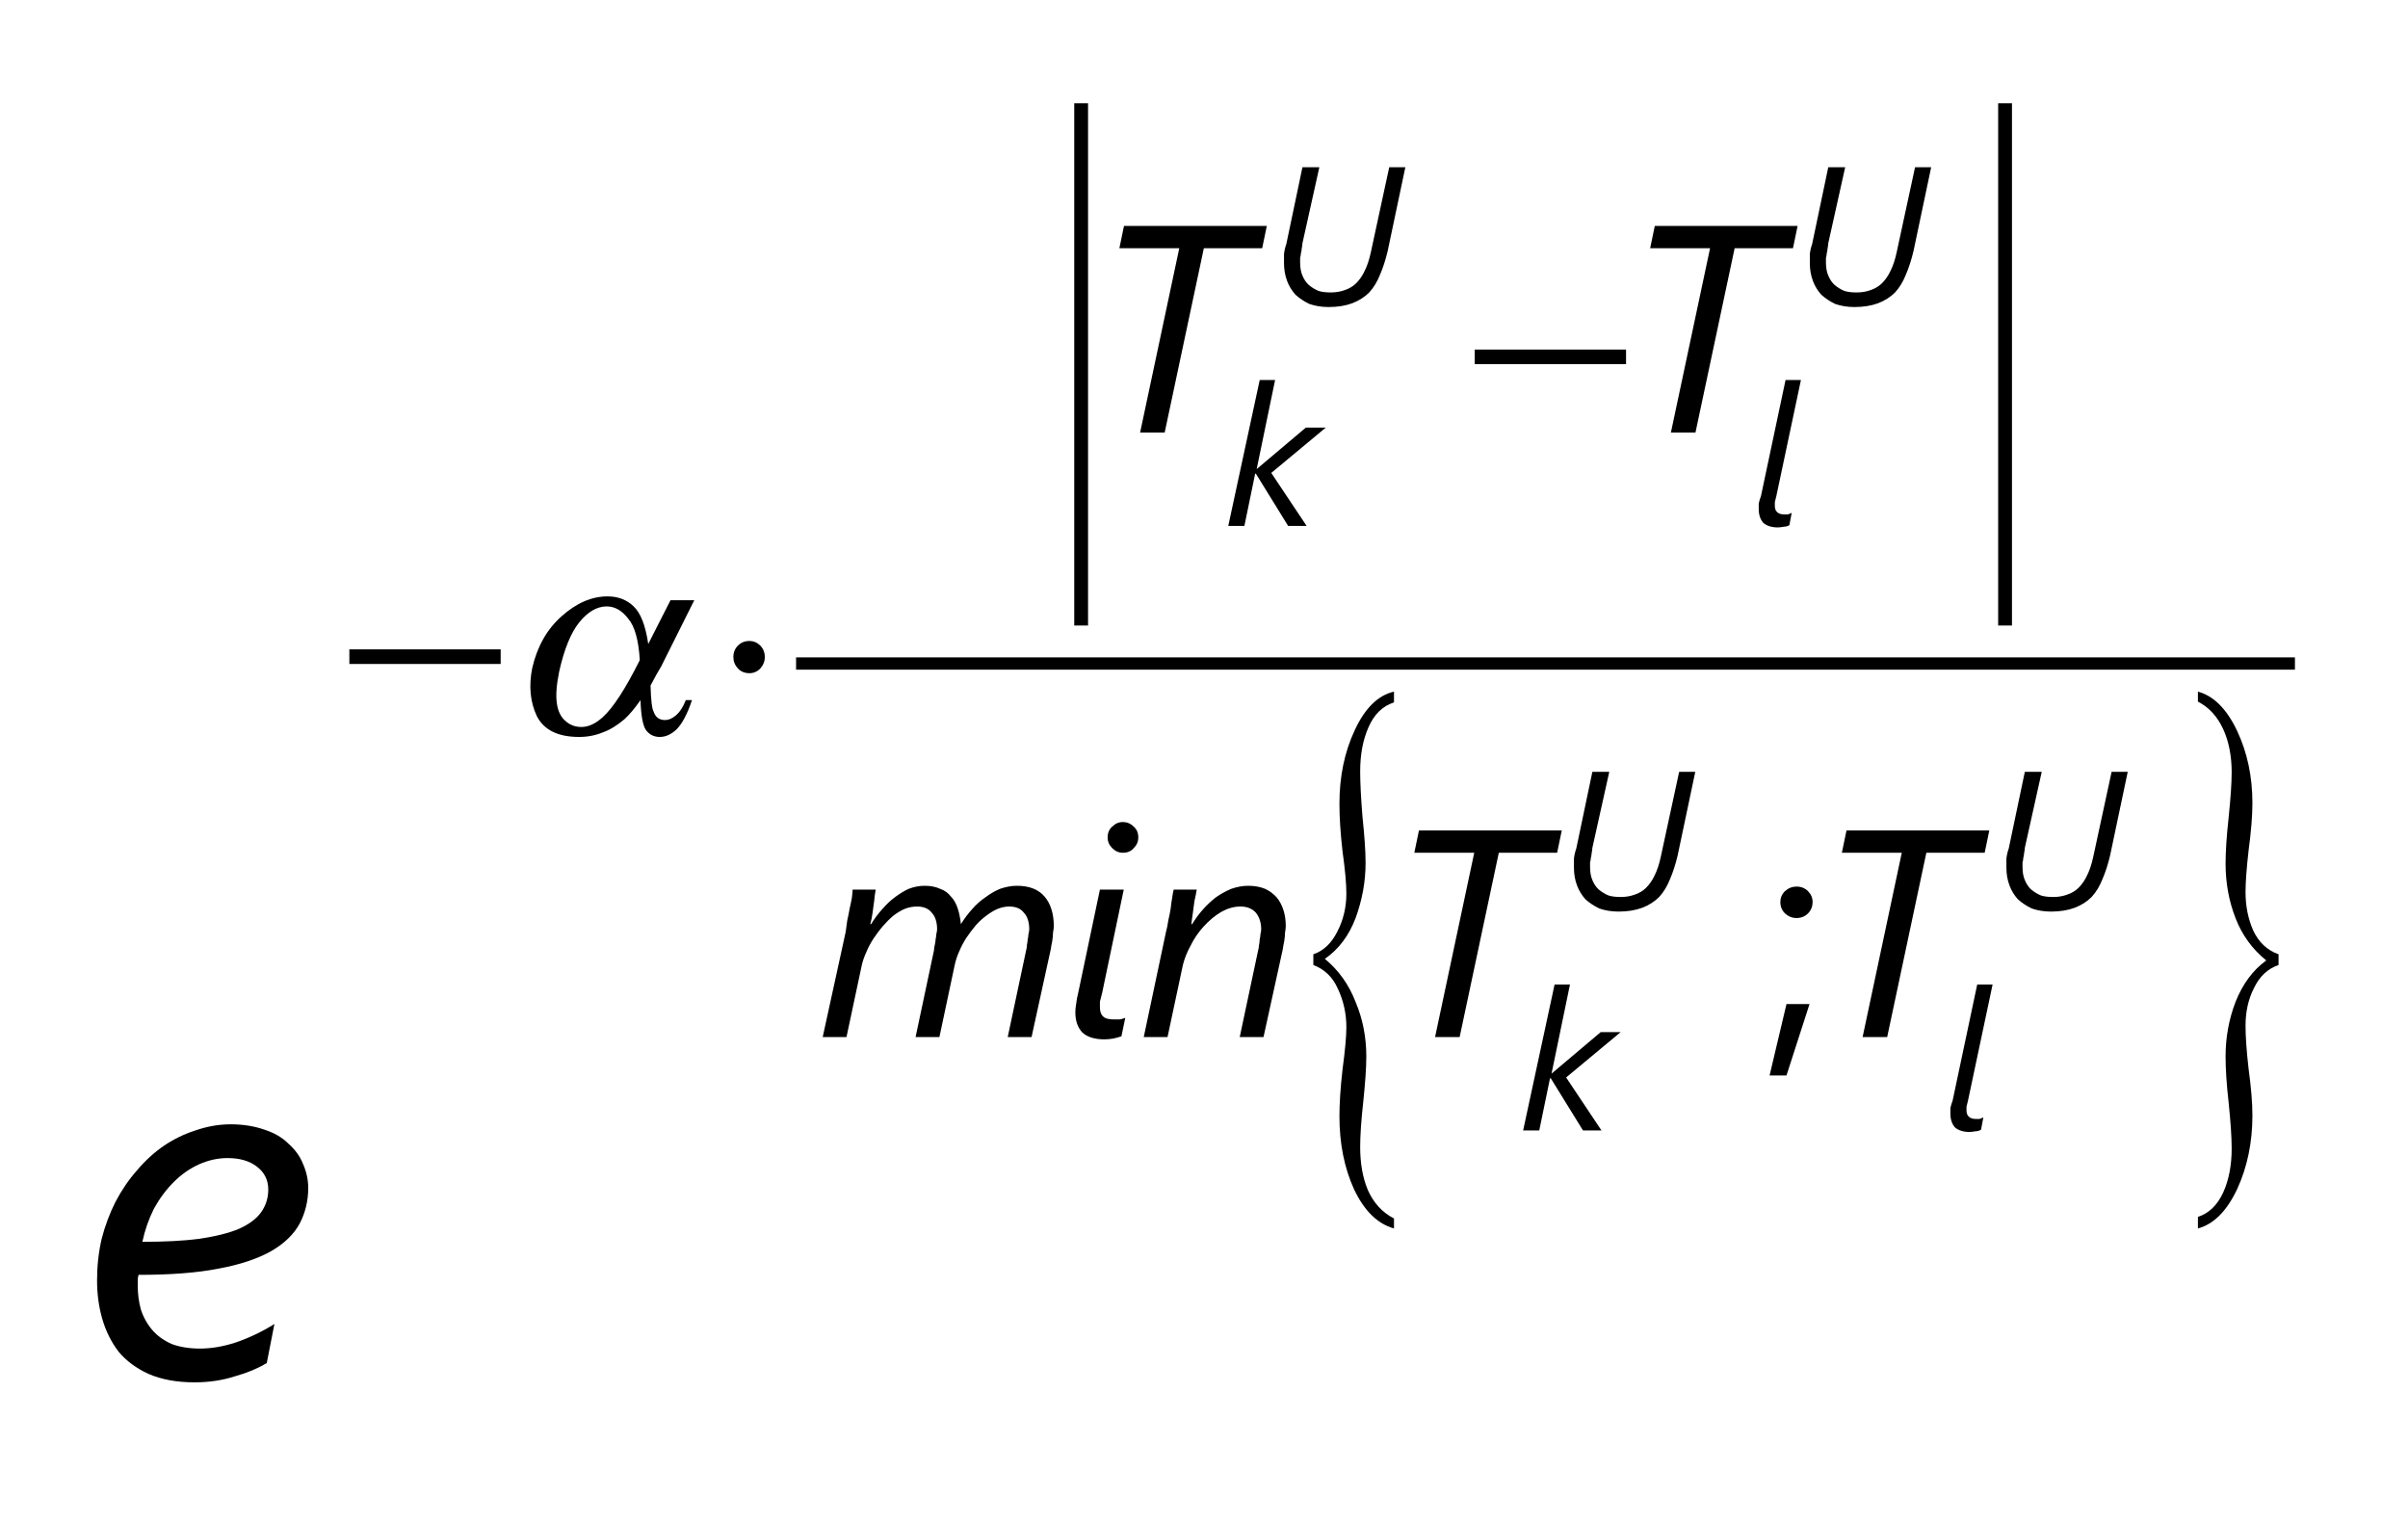 <?xml version="1.0" encoding="UTF-8"?>
<svg xmlns="http://www.w3.org/2000/svg" xmlns:xlink="http://www.w3.org/1999/xlink" width="49pt" height="31pt" viewBox="0 0 49 31" version="1.1">
<defs>
<g>
<symbol overflow="visible" id="glyph0-0">
<path style="stroke:none;" d="M 0.812 0 L 0.812 -6.828 L 5.641 -6.828 L 5.641 0 Z M 1.531 -0.719 L 4.922 -0.719 L 4.922 -6.109 L 1.531 -6.109 Z M 1.531 -0.719 "/>
</symbol>
<symbol overflow="visible" id="glyph0-1">
<path style="stroke:none;" d="M 4.672 -3.828 C 4.672 -3.566 4.613 -3.328 4.5 -3.109 C 4.383 -2.891 4.191 -2.703 3.922 -2.547 C 3.648 -2.391 3.289 -2.27 2.844 -2.188 C 2.406 -2.102 1.863 -2.062 1.219 -2.062 C 1.207 -2.02 1.203 -1.984 1.203 -1.953 C 1.203 -1.91 1.203 -1.875 1.203 -1.844 C 1.203 -1.676 1.223 -1.516 1.266 -1.359 C 1.316 -1.203 1.395 -1.062 1.5 -0.938 C 1.602 -0.82 1.734 -0.727 1.891 -0.656 C 2.055 -0.594 2.25 -0.562 2.469 -0.562 C 2.695 -0.562 2.941 -0.602 3.203 -0.688 C 3.473 -0.781 3.734 -0.906 3.984 -1.062 L 3.828 -0.266 C 3.648 -0.16 3.438 -0.07 3.188 0 C 2.938 0.082 2.66 0.125 2.359 0.125 C 1.992 0.125 1.68 0.066 1.422 -0.047 C 1.172 -0.16 0.969 -0.312 0.812 -0.5 C 0.664 -0.695 0.555 -0.914 0.484 -1.156 C 0.41 -1.406 0.375 -1.672 0.375 -1.953 C 0.375 -2.242 0.406 -2.523 0.469 -2.797 C 0.539 -3.066 0.633 -3.316 0.75 -3.547 C 0.875 -3.785 1.02 -4 1.188 -4.188 C 1.352 -4.383 1.535 -4.551 1.734 -4.688 C 1.93 -4.82 2.145 -4.926 2.375 -5 C 2.613 -5.082 2.852 -5.125 3.094 -5.125 C 3.352 -5.125 3.582 -5.086 3.781 -5.016 C 3.977 -4.953 4.141 -4.859 4.266 -4.734 C 4.398 -4.617 4.5 -4.484 4.562 -4.328 C 4.633 -4.172 4.672 -4.004 4.672 -3.828 Z M 3.859 -3.797 C 3.859 -3.992 3.781 -4.148 3.625 -4.266 C 3.477 -4.379 3.281 -4.438 3.031 -4.438 C 2.832 -4.438 2.641 -4.395 2.453 -4.312 C 2.266 -4.227 2.094 -4.109 1.938 -3.953 C 1.781 -3.797 1.645 -3.613 1.531 -3.406 C 1.426 -3.195 1.348 -2.973 1.297 -2.734 C 1.754 -2.734 2.145 -2.754 2.469 -2.797 C 2.801 -2.848 3.066 -2.914 3.266 -3 C 3.473 -3.094 3.625 -3.207 3.719 -3.344 C 3.812 -3.477 3.859 -3.629 3.859 -3.797 Z M 3.859 -3.797 "/>
</symbol>
<symbol overflow="visible" id="glyph1-0">
<path style="stroke:none;" d="M 0.484 0 L 0.484 -4.094 L 3.391 -4.094 L 3.391 0 Z M 0.922 -0.438 L 2.953 -0.438 L 2.953 -3.656 L 0.922 -3.656 Z M 0.922 -0.438 "/>
</symbol>
<symbol overflow="visible" id="glyph1-1">
<path style="stroke:none;" d="M 3.484 -3.75 L 2.297 -3.75 L 1.5 0 L 1 0 L 1.797 -3.75 L 0.578 -3.75 L 0.672 -4.203 L 3.578 -4.203 Z M 3.484 -3.75 "/>
</symbol>
<symbol overflow="visible" id="glyph1-2">
<path style="stroke:none;" d="M 4.844 -2.25 C 4.844 -2.219 4.836 -2.176 4.828 -2.125 C 4.828 -2.07 4.82 -2.016 4.812 -1.953 C 4.801 -1.898 4.789 -1.844 4.781 -1.781 C 4.77 -1.727 4.758 -1.68 4.75 -1.641 L 4.391 0 L 3.906 0 L 4.281 -1.766 C 4.289 -1.797 4.297 -1.832 4.297 -1.875 C 4.305 -1.914 4.312 -1.953 4.312 -1.984 C 4.32 -2.023 4.328 -2.062 4.328 -2.094 C 4.336 -2.133 4.344 -2.164 4.344 -2.188 C 4.344 -2.344 4.305 -2.457 4.234 -2.531 C 4.172 -2.613 4.07 -2.656 3.938 -2.656 C 3.863 -2.656 3.785 -2.641 3.703 -2.609 C 3.629 -2.578 3.551 -2.531 3.469 -2.469 C 3.395 -2.414 3.32 -2.348 3.25 -2.266 C 3.188 -2.191 3.125 -2.109 3.062 -2.016 C 3.008 -1.93 2.961 -1.844 2.922 -1.75 C 2.879 -1.656 2.848 -1.562 2.828 -1.469 L 2.516 0 L 2.031 0 L 2.406 -1.766 C 2.406 -1.797 2.41 -1.832 2.422 -1.875 C 2.43 -1.914 2.438 -1.953 2.438 -1.984 C 2.445 -2.023 2.453 -2.062 2.453 -2.094 C 2.461 -2.133 2.469 -2.164 2.469 -2.188 C 2.469 -2.344 2.43 -2.457 2.359 -2.531 C 2.297 -2.613 2.195 -2.656 2.062 -2.656 C 1.977 -2.656 1.895 -2.641 1.812 -2.609 C 1.738 -2.578 1.66 -2.531 1.578 -2.469 C 1.504 -2.406 1.43 -2.332 1.359 -2.25 C 1.297 -2.176 1.234 -2.094 1.172 -2 C 1.117 -1.914 1.07 -1.828 1.031 -1.734 C 0.988 -1.641 0.957 -1.551 0.938 -1.469 L 0.625 0 L 0.141 0 L 0.609 -2.141 C 0.617 -2.211 0.629 -2.289 0.641 -2.375 C 0.66 -2.457 0.676 -2.535 0.688 -2.609 C 0.707 -2.691 0.723 -2.766 0.734 -2.828 C 0.742 -2.898 0.75 -2.957 0.75 -3 L 1.219 -3 C 1.207 -2.926 1.195 -2.848 1.188 -2.766 C 1.176 -2.68 1.164 -2.602 1.156 -2.531 C 1.145 -2.445 1.129 -2.367 1.109 -2.297 L 1.125 -2.297 C 1.195 -2.41 1.273 -2.516 1.359 -2.609 C 1.441 -2.703 1.523 -2.781 1.609 -2.844 C 1.703 -2.914 1.797 -2.973 1.891 -3.016 C 1.992 -3.055 2.102 -3.078 2.219 -3.078 C 2.344 -3.078 2.445 -3.055 2.531 -3.016 C 2.625 -2.984 2.695 -2.93 2.75 -2.859 C 2.812 -2.797 2.859 -2.711 2.891 -2.609 C 2.922 -2.516 2.941 -2.41 2.953 -2.297 C 3.023 -2.41 3.102 -2.516 3.188 -2.609 C 3.27 -2.703 3.359 -2.781 3.453 -2.844 C 3.547 -2.914 3.645 -2.973 3.75 -3.016 C 3.863 -3.055 3.977 -3.078 4.094 -3.078 C 4.344 -3.078 4.531 -3.004 4.656 -2.859 C 4.781 -2.711 4.844 -2.508 4.844 -2.25 Z M 4.844 -2.25 "/>
</symbol>
<symbol overflow="visible" id="glyph1-3">
<path style="stroke:none;" d="M 1.219 -0.016 C 1.164 0.004 1.109 0.02 1.047 0.031 C 0.992 0.039 0.938 0.047 0.875 0.047 C 0.676 0.047 0.523 0 0.422 -0.094 C 0.328 -0.195 0.281 -0.332 0.281 -0.5 C 0.281 -0.551 0.285 -0.609 0.297 -0.672 C 0.305 -0.742 0.32 -0.828 0.344 -0.922 L 0.781 -3 L 1.266 -3 L 0.828 -0.906 C 0.805 -0.82 0.789 -0.758 0.781 -0.719 C 0.781 -0.676 0.781 -0.641 0.781 -0.609 C 0.781 -0.523 0.801 -0.461 0.844 -0.422 C 0.883 -0.379 0.957 -0.359 1.062 -0.359 C 1.102 -0.359 1.145 -0.359 1.188 -0.359 C 1.227 -0.367 1.266 -0.379 1.297 -0.391 Z M 1.562 -4.062 C 1.562 -3.977 1.531 -3.906 1.469 -3.844 C 1.414 -3.781 1.344 -3.75 1.25 -3.75 C 1.164 -3.75 1.094 -3.781 1.031 -3.844 C 0.969 -3.906 0.938 -3.977 0.938 -4.062 C 0.938 -4.156 0.969 -4.227 1.031 -4.281 C 1.094 -4.344 1.164 -4.375 1.25 -4.375 C 1.332 -4.375 1.406 -4.344 1.469 -4.281 C 1.531 -4.227 1.562 -4.156 1.562 -4.062 Z M 1.562 -4.062 "/>
</symbol>
<symbol overflow="visible" id="glyph1-4">
<path style="stroke:none;" d="M 3.062 -2.25 C 3.062 -2.219 3.055 -2.176 3.047 -2.125 C 3.047 -2.07 3.039 -2.016 3.031 -1.953 C 3.02 -1.898 3.008 -1.844 3 -1.781 C 2.988 -1.727 2.977 -1.68 2.969 -1.641 L 2.609 0 L 2.125 0 L 2.5 -1.766 C 2.508 -1.797 2.516 -1.828 2.516 -1.859 C 2.523 -1.898 2.531 -1.941 2.531 -1.984 C 2.539 -2.023 2.547 -2.062 2.547 -2.094 C 2.555 -2.133 2.562 -2.164 2.562 -2.188 C 2.562 -2.332 2.523 -2.445 2.453 -2.531 C 2.379 -2.613 2.273 -2.656 2.141 -2.656 C 2.004 -2.656 1.875 -2.617 1.75 -2.547 C 1.625 -2.473 1.504 -2.375 1.391 -2.25 C 1.285 -2.133 1.195 -2.004 1.125 -1.859 C 1.051 -1.723 1 -1.594 0.969 -1.469 L 0.656 0 L 0.172 0 L 0.625 -2.141 C 0.645 -2.211 0.66 -2.289 0.672 -2.375 C 0.691 -2.457 0.707 -2.535 0.719 -2.609 C 0.727 -2.691 0.738 -2.766 0.75 -2.828 C 0.758 -2.898 0.77 -2.957 0.781 -3 L 1.25 -3 C 1.238 -2.926 1.223 -2.848 1.203 -2.766 C 1.191 -2.68 1.18 -2.602 1.172 -2.531 C 1.16 -2.445 1.148 -2.367 1.141 -2.297 L 1.156 -2.297 C 1.219 -2.398 1.289 -2.5 1.375 -2.594 C 1.457 -2.688 1.547 -2.77 1.641 -2.844 C 1.742 -2.914 1.848 -2.973 1.953 -3.016 C 2.066 -3.055 2.18 -3.078 2.297 -3.078 C 2.43 -3.078 2.547 -3.055 2.641 -3.016 C 2.734 -2.973 2.812 -2.914 2.875 -2.844 C 2.938 -2.77 2.984 -2.68 3.016 -2.578 C 3.047 -2.484 3.062 -2.375 3.062 -2.25 Z M 3.062 -2.25 "/>
</symbol>
<symbol overflow="visible" id="glyph2-0">
<path style="stroke:none;" d="M 0.328 0 L 0.328 -2.734 L 2.266 -2.734 L 2.266 0 Z M 0.609 -0.297 L 1.969 -0.297 L 1.969 -2.438 L 0.609 -2.438 Z M 0.609 -0.297 "/>
</symbol>
<symbol overflow="visible" id="glyph2-1">
<path style="stroke:none;" d="M 0.969 -1.078 L 1.688 0 L 1.312 0 L 0.656 -1.062 L 0.641 -1.062 L 0.422 0 L 0.094 0 L 0.734 -2.969 L 1.047 -2.969 L 0.672 -1.156 L 1.672 -2 L 2.078 -2 Z M 0.969 -1.078 "/>
</symbol>
<symbol overflow="visible" id="glyph2-2">
<path style="stroke:none;" d="M 2.438 -1.094 C 2.395 -0.914 2.344 -0.754 2.281 -0.609 C 2.227 -0.473 2.156 -0.352 2.062 -0.25 C 1.969 -0.156 1.852 -0.082 1.719 -0.031 C 1.582 0.02 1.422 0.047 1.234 0.047 C 1.086 0.047 0.957 0.023 0.844 -0.016 C 0.738 -0.066 0.645 -0.129 0.562 -0.203 C 0.488 -0.285 0.43 -0.379 0.391 -0.484 C 0.348 -0.598 0.328 -0.719 0.328 -0.844 C 0.328 -0.895 0.328 -0.957 0.328 -1.031 C 0.336 -1.102 0.352 -1.172 0.375 -1.234 L 0.703 -2.797 L 1.047 -2.797 L 0.703 -1.25 C 0.703 -1.219 0.695 -1.18 0.688 -1.141 C 0.688 -1.109 0.68 -1.078 0.672 -1.047 C 0.672 -1.016 0.664 -0.984 0.656 -0.953 C 0.656 -0.922 0.656 -0.891 0.656 -0.859 C 0.656 -0.754 0.672 -0.664 0.703 -0.594 C 0.734 -0.52 0.773 -0.457 0.828 -0.406 C 0.891 -0.352 0.957 -0.312 1.031 -0.281 C 1.102 -0.258 1.188 -0.25 1.281 -0.25 C 1.383 -0.25 1.477 -0.266 1.562 -0.297 C 1.656 -0.328 1.734 -0.375 1.797 -0.438 C 1.867 -0.508 1.926 -0.594 1.969 -0.688 C 2.02 -0.789 2.062 -0.914 2.094 -1.062 L 2.469 -2.797 L 2.797 -2.797 Z M 2.438 -1.094 "/>
</symbol>
<symbol overflow="visible" id="glyph2-3">
<path style="stroke:none;" d="M 0.812 -0.016 C 0.781 0.004 0.742 0.016 0.703 0.016 C 0.66 0.023 0.617 0.031 0.578 0.031 C 0.453 0.031 0.352 0 0.281 -0.062 C 0.219 -0.133 0.188 -0.227 0.188 -0.344 C 0.188 -0.375 0.188 -0.41 0.188 -0.453 C 0.195 -0.492 0.211 -0.547 0.234 -0.609 L 0.734 -2.969 L 1.047 -2.969 L 0.547 -0.609 C 0.535 -0.555 0.523 -0.516 0.516 -0.484 C 0.516 -0.453 0.516 -0.426 0.516 -0.406 C 0.516 -0.352 0.531 -0.312 0.562 -0.281 C 0.594 -0.25 0.641 -0.234 0.703 -0.234 C 0.734 -0.234 0.758 -0.234 0.781 -0.234 C 0.812 -0.242 0.836 -0.254 0.859 -0.266 Z M 0.812 -0.016 "/>
</symbol>
<symbol overflow="visible" id="glyph3-0">
<path style="stroke:none;" d="M 0.297 0 L 0.297 -3.75 L 3.297 -3.75 L 3.297 0 Z M 0.391 -0.094 L 3.203 -0.094 L 3.203 -3.656 L 0.391 -3.656 Z M 0.391 -0.094 "/>
</symbol>
<symbol overflow="visible" id="glyph3-1">
<path style="stroke:none;" d="M 0.109 -1.688 L 3.188 -1.688 L 3.188 -1.391 L 0.109 -1.391 Z M 0.109 -1.688 "/>
</symbol>
<symbol overflow="visible" id="glyph3-2">
<path style="stroke:none;" d="M 1.062 -1.531 C 1.062 -1.445 1.031 -1.367 0.969 -1.297 C 0.906 -1.234 0.832 -1.203 0.75 -1.203 C 0.656 -1.203 0.578 -1.234 0.516 -1.297 C 0.453 -1.367 0.422 -1.445 0.422 -1.531 C 0.422 -1.625 0.453 -1.703 0.516 -1.766 C 0.578 -1.828 0.656 -1.859 0.75 -1.859 C 0.832 -1.859 0.906 -1.828 0.969 -1.766 C 1.031 -1.703 1.062 -1.625 1.062 -1.531 Z M 1.062 -1.531 "/>
</symbol>
<symbol overflow="visible" id="glyph4-0">
<path style="stroke:none;" d="M 0.297 0 L 0.297 -7.5 L 3.297 -7.5 L 3.297 0 Z M 0.391 -0.188 L 3.203 -0.188 L 3.203 -7.312 L 0.391 -7.312 Z M 0.391 -0.188 "/>
</symbol>
<symbol overflow="visible" id="glyph4-1">
<path style="stroke:none;" d="M 0.625 -2.766 L 0.625 -2.984 C 0.832 -3.055 0.992 -3.207 1.109 -3.438 C 1.234 -3.676 1.297 -3.938 1.297 -4.219 C 1.297 -4.426 1.27 -4.711 1.219 -5.078 C 1.176 -5.453 1.156 -5.773 1.156 -6.047 C 1.156 -6.598 1.258 -7.098 1.469 -7.547 C 1.676 -7.992 1.941 -8.254 2.266 -8.328 L 2.266 -8.109 C 2.035 -8.035 1.863 -7.867 1.75 -7.609 C 1.633 -7.348 1.578 -7.047 1.578 -6.703 C 1.578 -6.473 1.594 -6.164 1.625 -5.781 C 1.664 -5.406 1.688 -5.094 1.688 -4.844 C 1.688 -4.457 1.617 -4.082 1.484 -3.719 C 1.348 -3.363 1.141 -3.086 0.859 -2.891 C 1.141 -2.66 1.348 -2.367 1.484 -2.016 C 1.629 -1.672 1.703 -1.301 1.703 -0.906 C 1.703 -0.676 1.68 -0.367 1.641 0.016 C 1.598 0.398 1.578 0.707 1.578 0.938 C 1.578 1.27 1.629 1.562 1.734 1.812 C 1.848 2.07 2.023 2.266 2.266 2.391 L 2.266 2.594 C 1.93 2.5 1.66 2.234 1.453 1.797 C 1.254 1.359 1.156 0.863 1.156 0.312 C 1.156 0.051 1.176 -0.266 1.219 -0.641 C 1.27 -1.023 1.297 -1.312 1.297 -1.5 C 1.297 -1.781 1.238 -2.039 1.125 -2.281 C 1.02 -2.52 0.852 -2.68 0.625 -2.766 Z M 0.625 -2.766 "/>
</symbol>
<symbol overflow="visible" id="glyph4-2">
<path style="stroke:none;" d="M 2.266 -2.984 L 2.266 -2.766 C 2.047 -2.691 1.879 -2.535 1.766 -2.297 C 1.648 -2.066 1.594 -1.812 1.594 -1.531 C 1.594 -1.32 1.613 -1.031 1.656 -0.656 C 1.707 -0.281 1.734 0.035 1.734 0.297 C 1.734 0.848 1.629 1.348 1.422 1.797 C 1.211 2.242 0.945 2.508 0.625 2.594 L 0.625 2.359 C 0.852 2.285 1.023 2.117 1.141 1.859 C 1.254 1.609 1.312 1.312 1.312 0.969 C 1.312 0.727 1.289 0.414 1.25 0.031 C 1.207 -0.344 1.188 -0.656 1.188 -0.906 C 1.188 -1.289 1.254 -1.66 1.391 -2.016 C 1.535 -2.379 1.742 -2.66 2.016 -2.859 C 1.734 -3.086 1.523 -3.375 1.391 -3.719 C 1.254 -4.07 1.188 -4.441 1.188 -4.828 C 1.188 -5.066 1.207 -5.379 1.25 -5.766 C 1.289 -6.148 1.312 -6.457 1.312 -6.688 C 1.312 -7.02 1.254 -7.312 1.141 -7.562 C 1.023 -7.82 0.852 -8.008 0.625 -8.125 L 0.625 -8.328 C 0.945 -8.242 1.211 -7.977 1.422 -7.531 C 1.629 -7.094 1.734 -6.602 1.734 -6.062 C 1.734 -5.801 1.707 -5.477 1.656 -5.094 C 1.613 -4.719 1.594 -4.438 1.594 -4.25 C 1.594 -3.969 1.645 -3.707 1.75 -3.469 C 1.863 -3.227 2.035 -3.066 2.266 -2.984 Z M 2.266 -2.984 "/>
</symbol>
<symbol overflow="visible" id="glyph5-0">
<path style="stroke:none;" d="M 0.297 0 L 1.125 -3.75 L 4.125 -3.75 L 3.297 0 Z M 0.406 -0.094 L 3.219 -0.094 L 4 -3.656 L 1.188 -3.656 Z M 0.406 -0.094 "/>
</symbol>
<symbol overflow="visible" id="glyph5-1">
<path style="stroke:none;" d="M 3.344 -2.688 L 3.828 -2.688 L 3.156 -1.344 C 3.102 -1.258 3.031 -1.129 2.938 -0.953 C 2.945 -0.648 2.969 -0.473 3 -0.422 C 3.039 -0.305 3.117 -0.25 3.234 -0.25 C 3.305 -0.25 3.379 -0.281 3.453 -0.344 C 3.535 -0.414 3.602 -0.52 3.656 -0.656 L 3.781 -0.656 C 3.688 -0.375 3.582 -0.176 3.469 -0.062 C 3.363 0.039 3.25 0.094 3.125 0.094 C 3.008 0.094 2.914 0.047 2.844 -0.047 C 2.781 -0.141 2.742 -0.344 2.734 -0.656 C 2.617 -0.488 2.508 -0.359 2.406 -0.266 C 2.258 -0.141 2.113 -0.051 1.969 0 C 1.82 0.062 1.66 0.094 1.484 0.094 C 1.055 0.094 0.77 -0.047 0.625 -0.328 C 0.488 -0.617 0.457 -0.945 0.531 -1.312 C 0.633 -1.75 0.832 -2.098 1.125 -2.359 C 1.426 -2.629 1.738 -2.766 2.062 -2.766 C 2.281 -2.766 2.457 -2.695 2.594 -2.562 C 2.738 -2.426 2.836 -2.172 2.891 -1.797 Z M 2.719 -1.469 C 2.695 -1.875 2.617 -2.156 2.484 -2.312 C 2.359 -2.477 2.211 -2.562 2.047 -2.562 C 1.848 -2.562 1.66 -2.453 1.484 -2.234 C 1.316 -2.023 1.18 -1.691 1.078 -1.234 C 1.023 -0.961 1.008 -0.75 1.031 -0.594 C 1.051 -0.438 1.109 -0.316 1.203 -0.234 C 1.297 -0.148 1.406 -0.109 1.531 -0.109 C 1.676 -0.109 1.82 -0.176 1.969 -0.312 C 2.176 -0.5 2.426 -0.883 2.719 -1.469 Z M 2.719 -1.469 "/>
</symbol>
<symbol overflow="visible" id="glyph6-0">
<path style="stroke:none;" d="M 0.484 0 L 0.484 -4.094 L 3.391 -4.094 L 3.391 0 Z M 0.922 -0.438 L 2.953 -0.438 L 2.953 -3.656 L 0.922 -3.656 Z M 0.922 -0.438 "/>
</symbol>
<symbol overflow="visible" id="glyph6-1">
<path style="stroke:none;" d="M 0.656 -2.422 C 0.57 -2.422 0.492 -2.453 0.422 -2.516 C 0.359 -2.578 0.328 -2.656 0.328 -2.75 C 0.328 -2.832 0.359 -2.906 0.422 -2.969 C 0.492 -3.031 0.57 -3.062 0.656 -3.062 C 0.75 -3.062 0.828 -3.031 0.891 -2.969 C 0.953 -2.906 0.984 -2.832 0.984 -2.75 C 0.984 -2.656 0.953 -2.578 0.891 -2.516 C 0.828 -2.453 0.75 -2.422 0.656 -2.422 Z M 0.922 -0.672 L 0.453 0.781 L 0.109 0.781 L 0.453 -0.672 Z M 0.922 -0.672 "/>
</symbol>
</g>
</defs>
<g id="surface1">
<path style="fill:none;stroke-width:2.812;stroke-linecap:butt;stroke-linejoin:miter;stroke:rgb(0%,0%,0%);stroke-opacity:1;stroke-miterlimit:10;" d="M 220 288.984 L 220 182.734 " transform="matrix(0.1,0,0,-0.1,0,31)"/>
<path style="fill:none;stroke-width:2.812;stroke-linecap:butt;stroke-linejoin:miter;stroke:rgb(0%,0%,0%);stroke-opacity:1;stroke-miterlimit:10;" d="M 408.008 288.984 L 408.008 182.734 " transform="matrix(0.1,0,0,-0.1,0,31)"/>
<path style="fill:none;stroke-width:2.5;stroke-linecap:butt;stroke-linejoin:miter;stroke:rgb(0%,0%,0%);stroke-opacity:1;stroke-miterlimit:10;" d="M 161.992 175 L 466.992 175 " transform="matrix(0.1,0,0,-0.1,0,31)"/>
<g style="fill:rgb(0%,0%,0%);fill-opacity:1;">
  <use xlink:href="#glyph0-1" x="1.6" y="28"/>
</g>
<g style="fill:rgb(0%,0%,0%);fill-opacity:1;">
  <use xlink:href="#glyph1-1" x="22.2" y="8.8"/>
</g>
<g style="fill:rgb(0%,0%,0%);fill-opacity:1;">
  <use xlink:href="#glyph1-1" x="33.001" y="8.8"/>
</g>
<g style="fill:rgb(0%,0%,0%);fill-opacity:1;">
  <use xlink:href="#glyph1-2" x="16.6" y="21.1"/>
</g>
<g style="fill:rgb(0%,0%,0%);fill-opacity:1;">
  <use xlink:href="#glyph1-3" x="21.601" y="21.1"/>
</g>
<g style="fill:rgb(0%,0%,0%);fill-opacity:1;">
  <use xlink:href="#glyph1-4" x="23.102" y="21.1"/>
</g>
<g style="fill:rgb(0%,0%,0%);fill-opacity:1;">
  <use xlink:href="#glyph1-1" x="28.202" y="21.1"/>
</g>
<g style="fill:rgb(0%,0%,0%);fill-opacity:1;">
  <use xlink:href="#glyph1-1" x="36.902" y="21.1"/>
</g>
<g style="fill:rgb(0%,0%,0%);fill-opacity:1;">
  <use xlink:href="#glyph2-1" x="24.9" y="10.7"/>
</g>
<g style="fill:rgb(0%,0%,0%);fill-opacity:1;">
  <use xlink:href="#glyph2-2" x="25.8" y="6.2"/>
</g>
<g style="fill:rgb(0%,0%,0%);fill-opacity:1;">
  <use xlink:href="#glyph2-3" x="35.6" y="10.7"/>
</g>
<g style="fill:rgb(0%,0%,0%);fill-opacity:1;">
  <use xlink:href="#glyph2-2" x="36.5" y="6.2"/>
</g>
<g style="fill:rgb(0%,0%,0%);fill-opacity:1;">
  <use xlink:href="#glyph2-1" x="30.9" y="23"/>
</g>
<g style="fill:rgb(0%,0%,0%);fill-opacity:1;">
  <use xlink:href="#glyph2-2" x="31.7" y="18.5"/>
</g>
<g style="fill:rgb(0%,0%,0%);fill-opacity:1;">
  <use xlink:href="#glyph2-3" x="39.5" y="23"/>
</g>
<g style="fill:rgb(0%,0%,0%);fill-opacity:1;">
  <use xlink:href="#glyph2-2" x="40.5" y="18.5"/>
</g>
<g style="fill:rgb(0%,0%,0%);fill-opacity:1;">
  <use xlink:href="#glyph3-1" x="7" y="14.9"/>
</g>
<g style="fill:rgb(0%,0%,0%);fill-opacity:1;">
  <use xlink:href="#glyph3-2" x="14.501" y="14.9"/>
</g>
<g style="fill:rgb(0%,0%,0%);fill-opacity:1;">
  <use xlink:href="#glyph3-1" x="29.9" y="8.8"/>
</g>
<g style="fill:rgb(0%,0%,0%);fill-opacity:1;">
  <use xlink:href="#glyph4-1" x="26.1" y="22.4"/>
</g>
<g style="fill:rgb(0%,0%,0%);fill-opacity:1;">
  <use xlink:href="#glyph4-2" x="44.1" y="22.4"/>
</g>
<g style="fill:rgb(0%,0%,0%);fill-opacity:1;">
  <use xlink:href="#glyph5-1" x="10.3" y="14.9"/>
</g>
<g style="fill:rgb(0%,0%,0%);fill-opacity:1;">
  <use xlink:href="#glyph6-1" x="35.9" y="21.1"/>
</g>
</g>
</svg>
